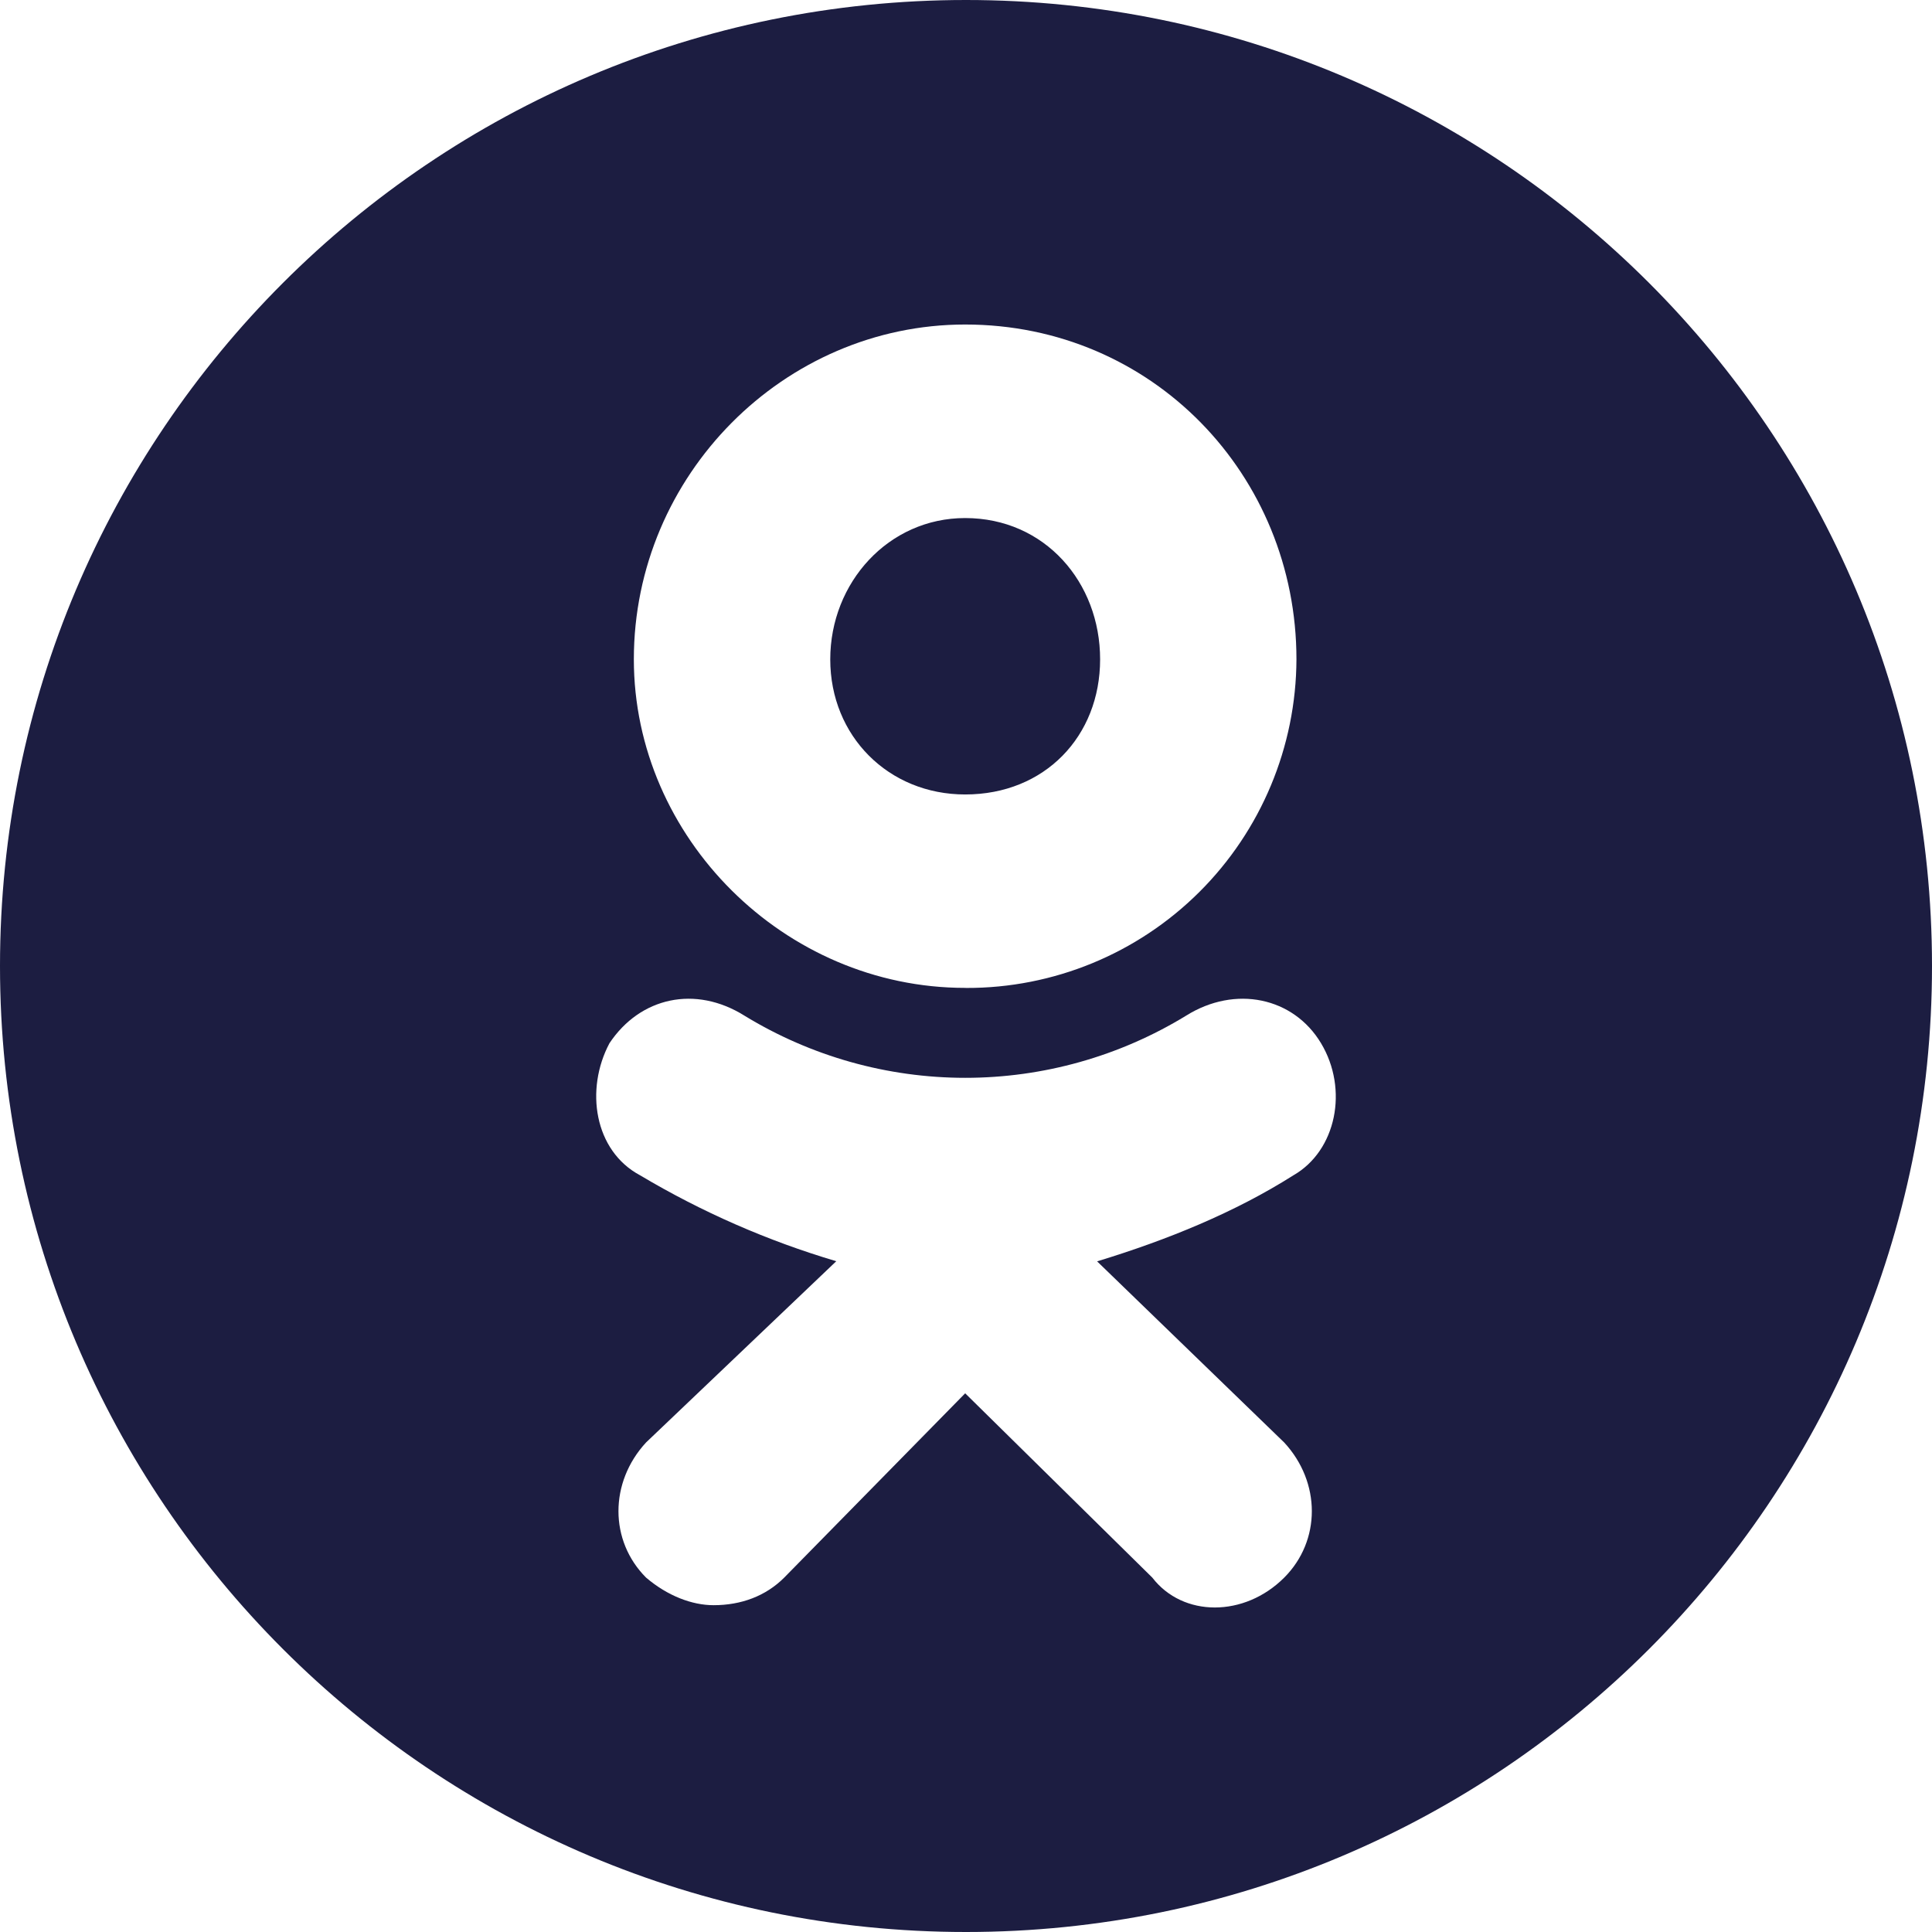 <?xml version="1.0" encoding="UTF-8"?> <svg xmlns="http://www.w3.org/2000/svg" width="768" height="768" viewBox="0 0 768 768" fill="none"><path fill-rule="evenodd" clip-rule="evenodd" d="M384 768C596.077 768 768 596.078 768 384C768 171.922 596.077 0 384 0C171.923 0 0 171.922 0 384C0 596.078 171.923 768 384 768ZM251.963 262.086C251.963 332.875 311.734 392.699 383.648 392.699L384.081 392.725C418.779 392.826 452.099 379.123 476.715 354.627C501.331 330.129 515.231 296.844 515.359 262.086C515.359 188.824 458.058 129 383.674 129C311.734 129 251.963 188.85 251.963 262.086ZM330.038 262.111C330.038 231.562 353.203 205.934 383.648 205.934C415.367 205.934 437.336 231.537 437.311 262.111C437.311 292.609 415.367 315.814 383.674 315.814C353.203 315.814 330.038 292.609 330.038 262.111ZM510.497 573.42L436.114 501.406C464.167 492.863 490.997 481.873 514.138 467.211C531.219 457.418 536.132 433.041 525.135 414.705C514.163 396.396 491.023 391.525 471.498 403.74C445.06 419.902 414.686 428.453 383.712 428.453C352.739 428.453 322.365 419.902 295.926 403.74C276.401 391.525 254.458 396.396 242.265 414.705C232.515 433.041 236.155 457.443 254.458 467.211C278.936 481.787 305.127 493.256 332.431 501.355L256.825 573.395C242.188 589.256 242.188 612.461 256.825 627.123C265.379 634.416 275.129 638.088 283.656 638.088C294.653 638.088 304.429 634.441 311.734 627.123L383.674 553.861L458.058 627.123C470.251 642.959 494.663 642.959 510.497 627.123C525.135 612.461 525.135 589.256 510.497 573.42Z" fill="#1C1D41"></path></svg> 